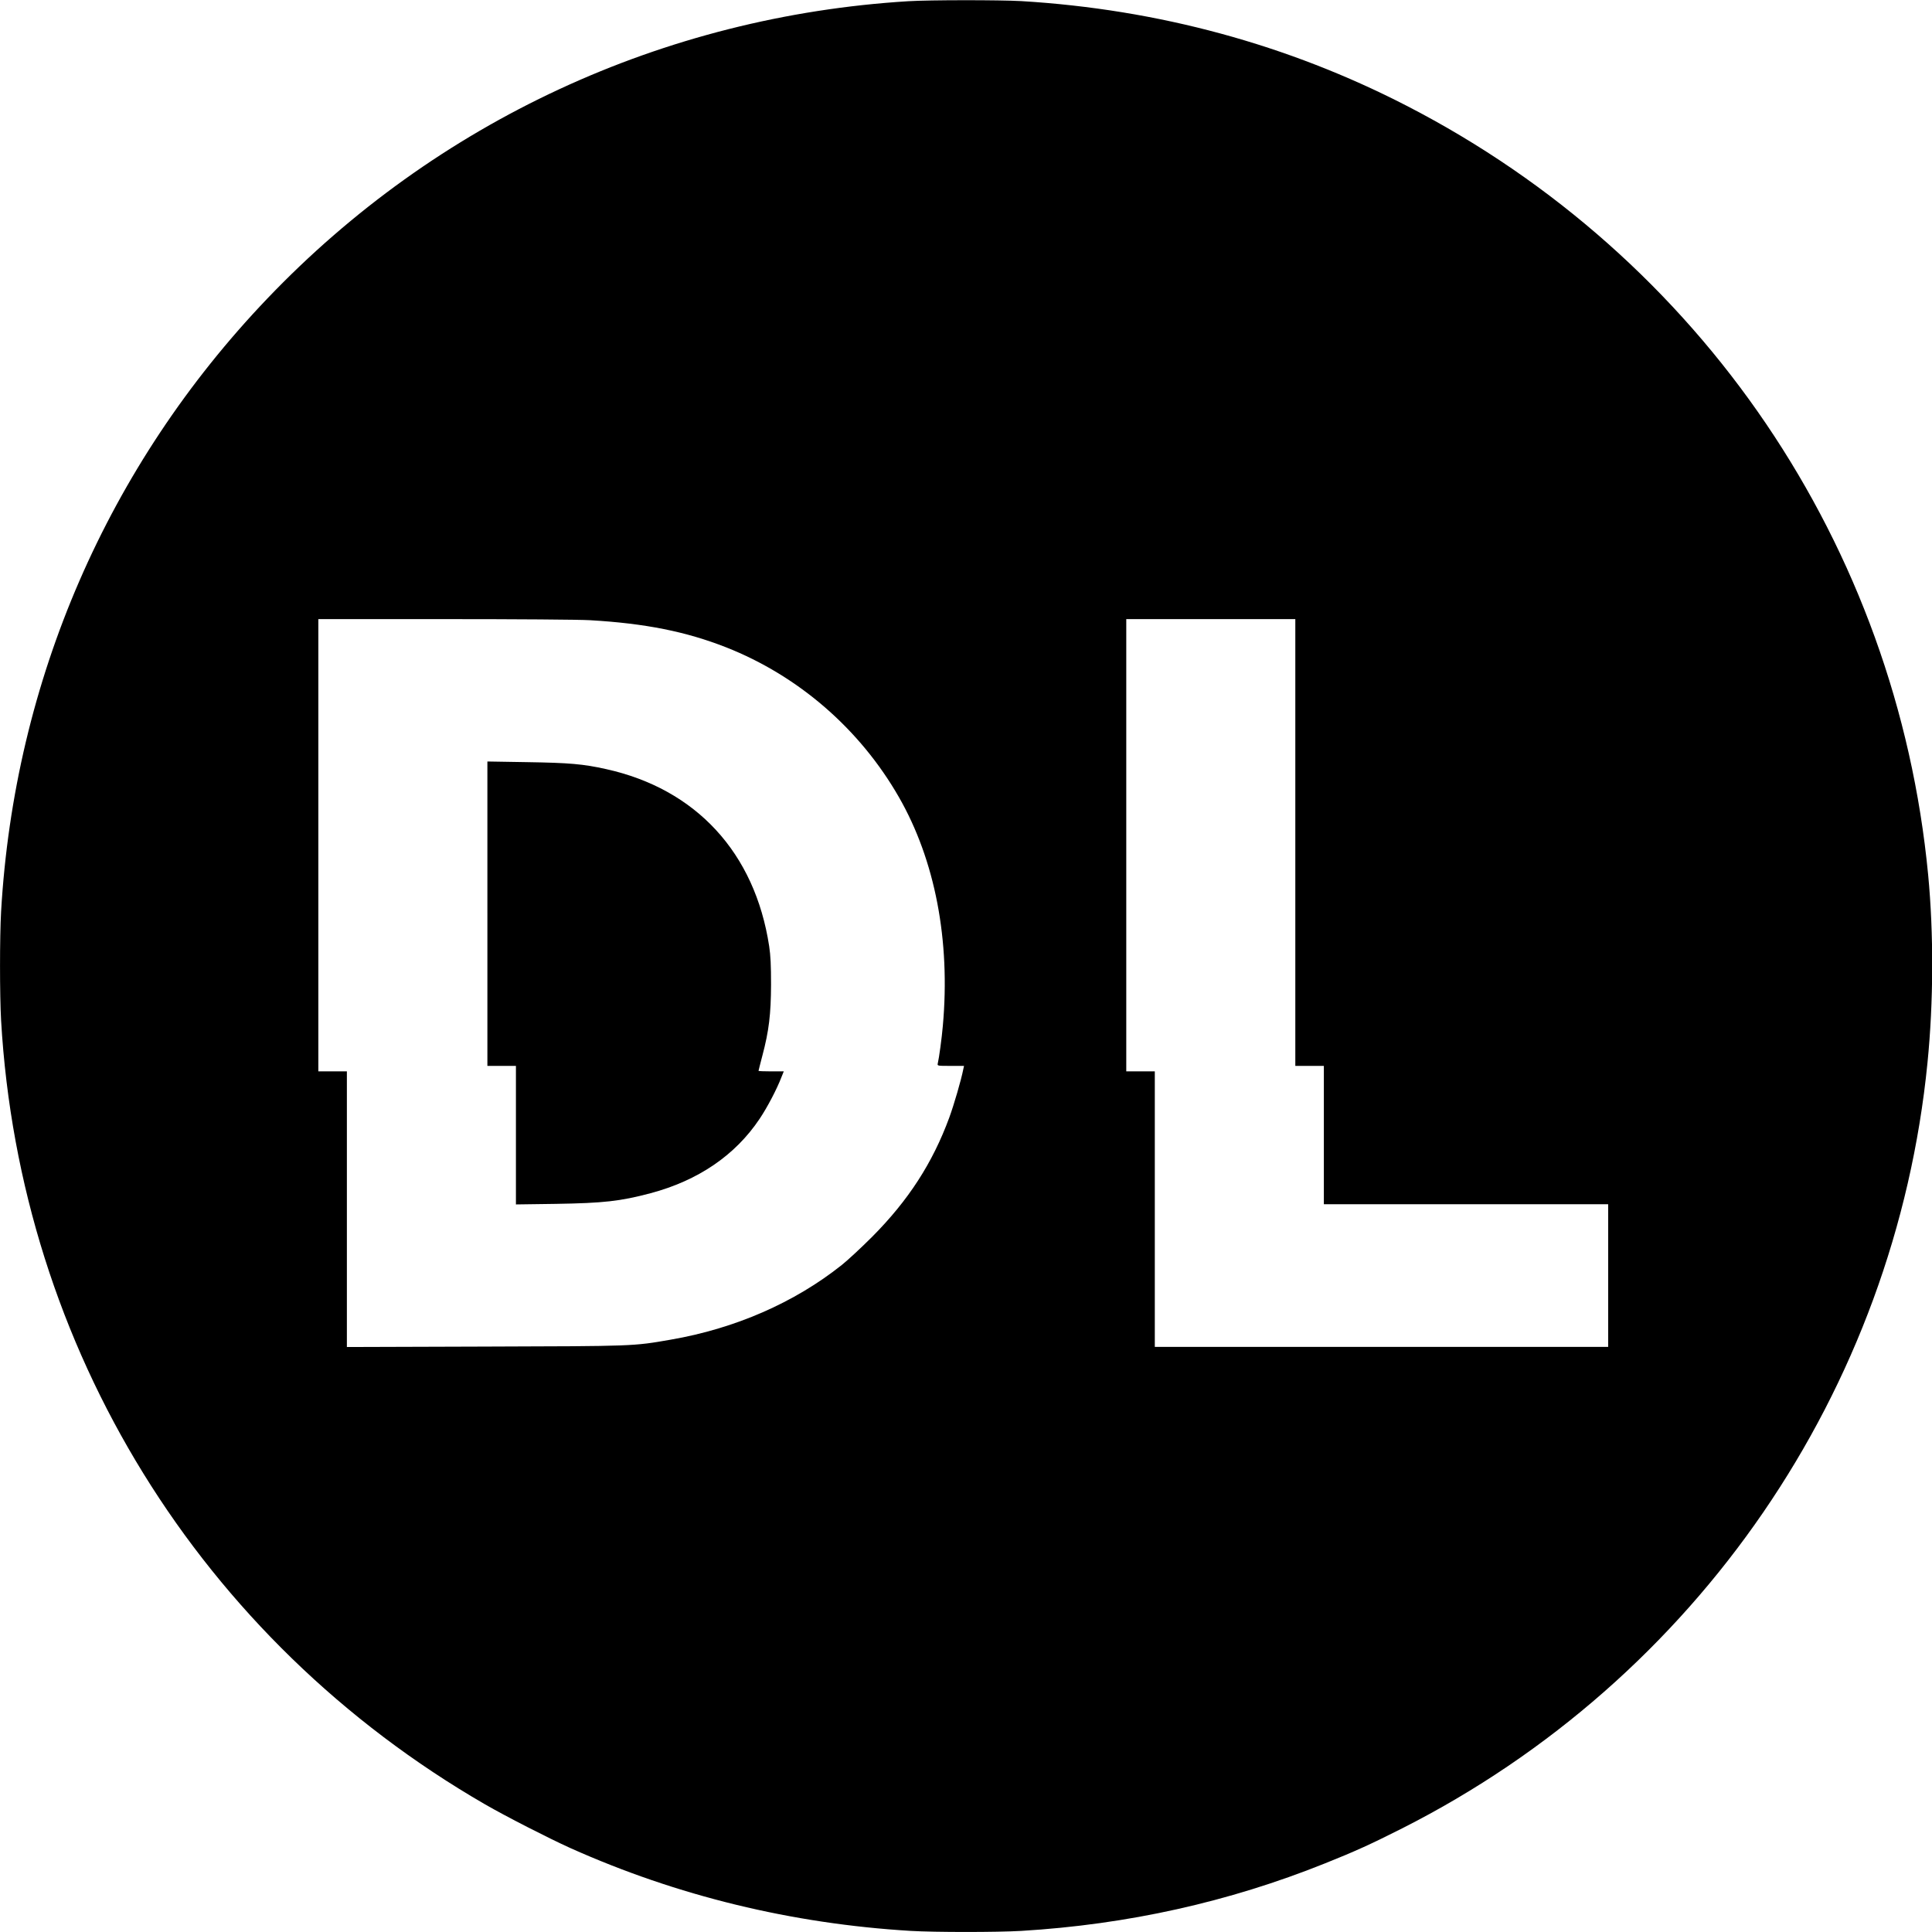 <?xml version="1.0" standalone="no"?>
<!DOCTYPE svg PUBLIC "-//W3C//DTD SVG 20010904//EN"
 "http://www.w3.org/TR/2001/REC-SVG-20010904/DTD/svg10.dtd">
<svg version="1.0" xmlns="http://www.w3.org/2000/svg"
 width="1760pt" height="1760pt" viewBox="0 0 1760 1760"
 preserveAspectRatio="xMidYMid meet">
<g transform="translate(0,1760) scale(0.1,-0.1)"
fill="#000000" stroke="none">
<path d="M8275 17589 c-2232 -137 -4302 -1098 -5841 -2710 -1453 -1521 -2303
-3479 -2424 -5583 -13 -229 -13 -763 0 -992 172 -2982 1814 -5642 4410 -7142
187 -108 580 -309 775 -397 973 -436 2018 -690 3102 -755 222 -13 784 -13
1006 0 968 58 1890 263 2767 615 278 111 422 177 705 320 2683 1358 4489 3991
4784 6975 55 551 57 1175 6 1710 -287 2999 -2067 5624 -4750 7006 -1083 558
-2265 879 -3512 954 -196 11 -833 11 -1028 -1z m-2899 -5639 c501 -29 872
-103 1239 -247 659 -260 1218 -744 1574 -1365 329 -574 470 -1304 400 -2083
-9 -108 -35 -298 -46 -342 -5 -23 -5 -23 117 -23 l122 0 -7 -32 c-19 -97 -84
-320 -127 -438 -152 -414 -373 -755 -702 -1086 -100 -100 -225 -216 -278 -258
-431 -343 -972 -579 -1558 -680 -344 -60 -326 -59 -1692 -63 l-1258 -4 0 1255
0 1256 -130 0 -130 0 0 2060 0 2060 1149 0 c656 0 1225 -4 1327 -10z m6424
-2025 l0 -2035 130 0 130 0 0 -630 0 -630 1295 0 1295 0 0 -650 0 -650 -2065
0 -2065 0 0 1255 0 1255 -130 0 -130 0 0 2060 0 2060 770 0 770 0 0 -2035z"/>
<path d="M4440 9277 l0 -1387 130 0 130 0 0 -631 0 -631 363 5 c435 7 588 24
863 97 435 116 772 346 994 678 70 104 158 272 199 380 l21 52 -115 0 c-63 0
-115 2 -115 5 0 3 16 65 35 138 60 226 78 378 79 647 0 176 -4 264 -17 350
-130 852 -666 1433 -1487 1614 -207 46 -332 57 -717 63 l-363 6 0 -1386z"/>
</g>
</svg>
